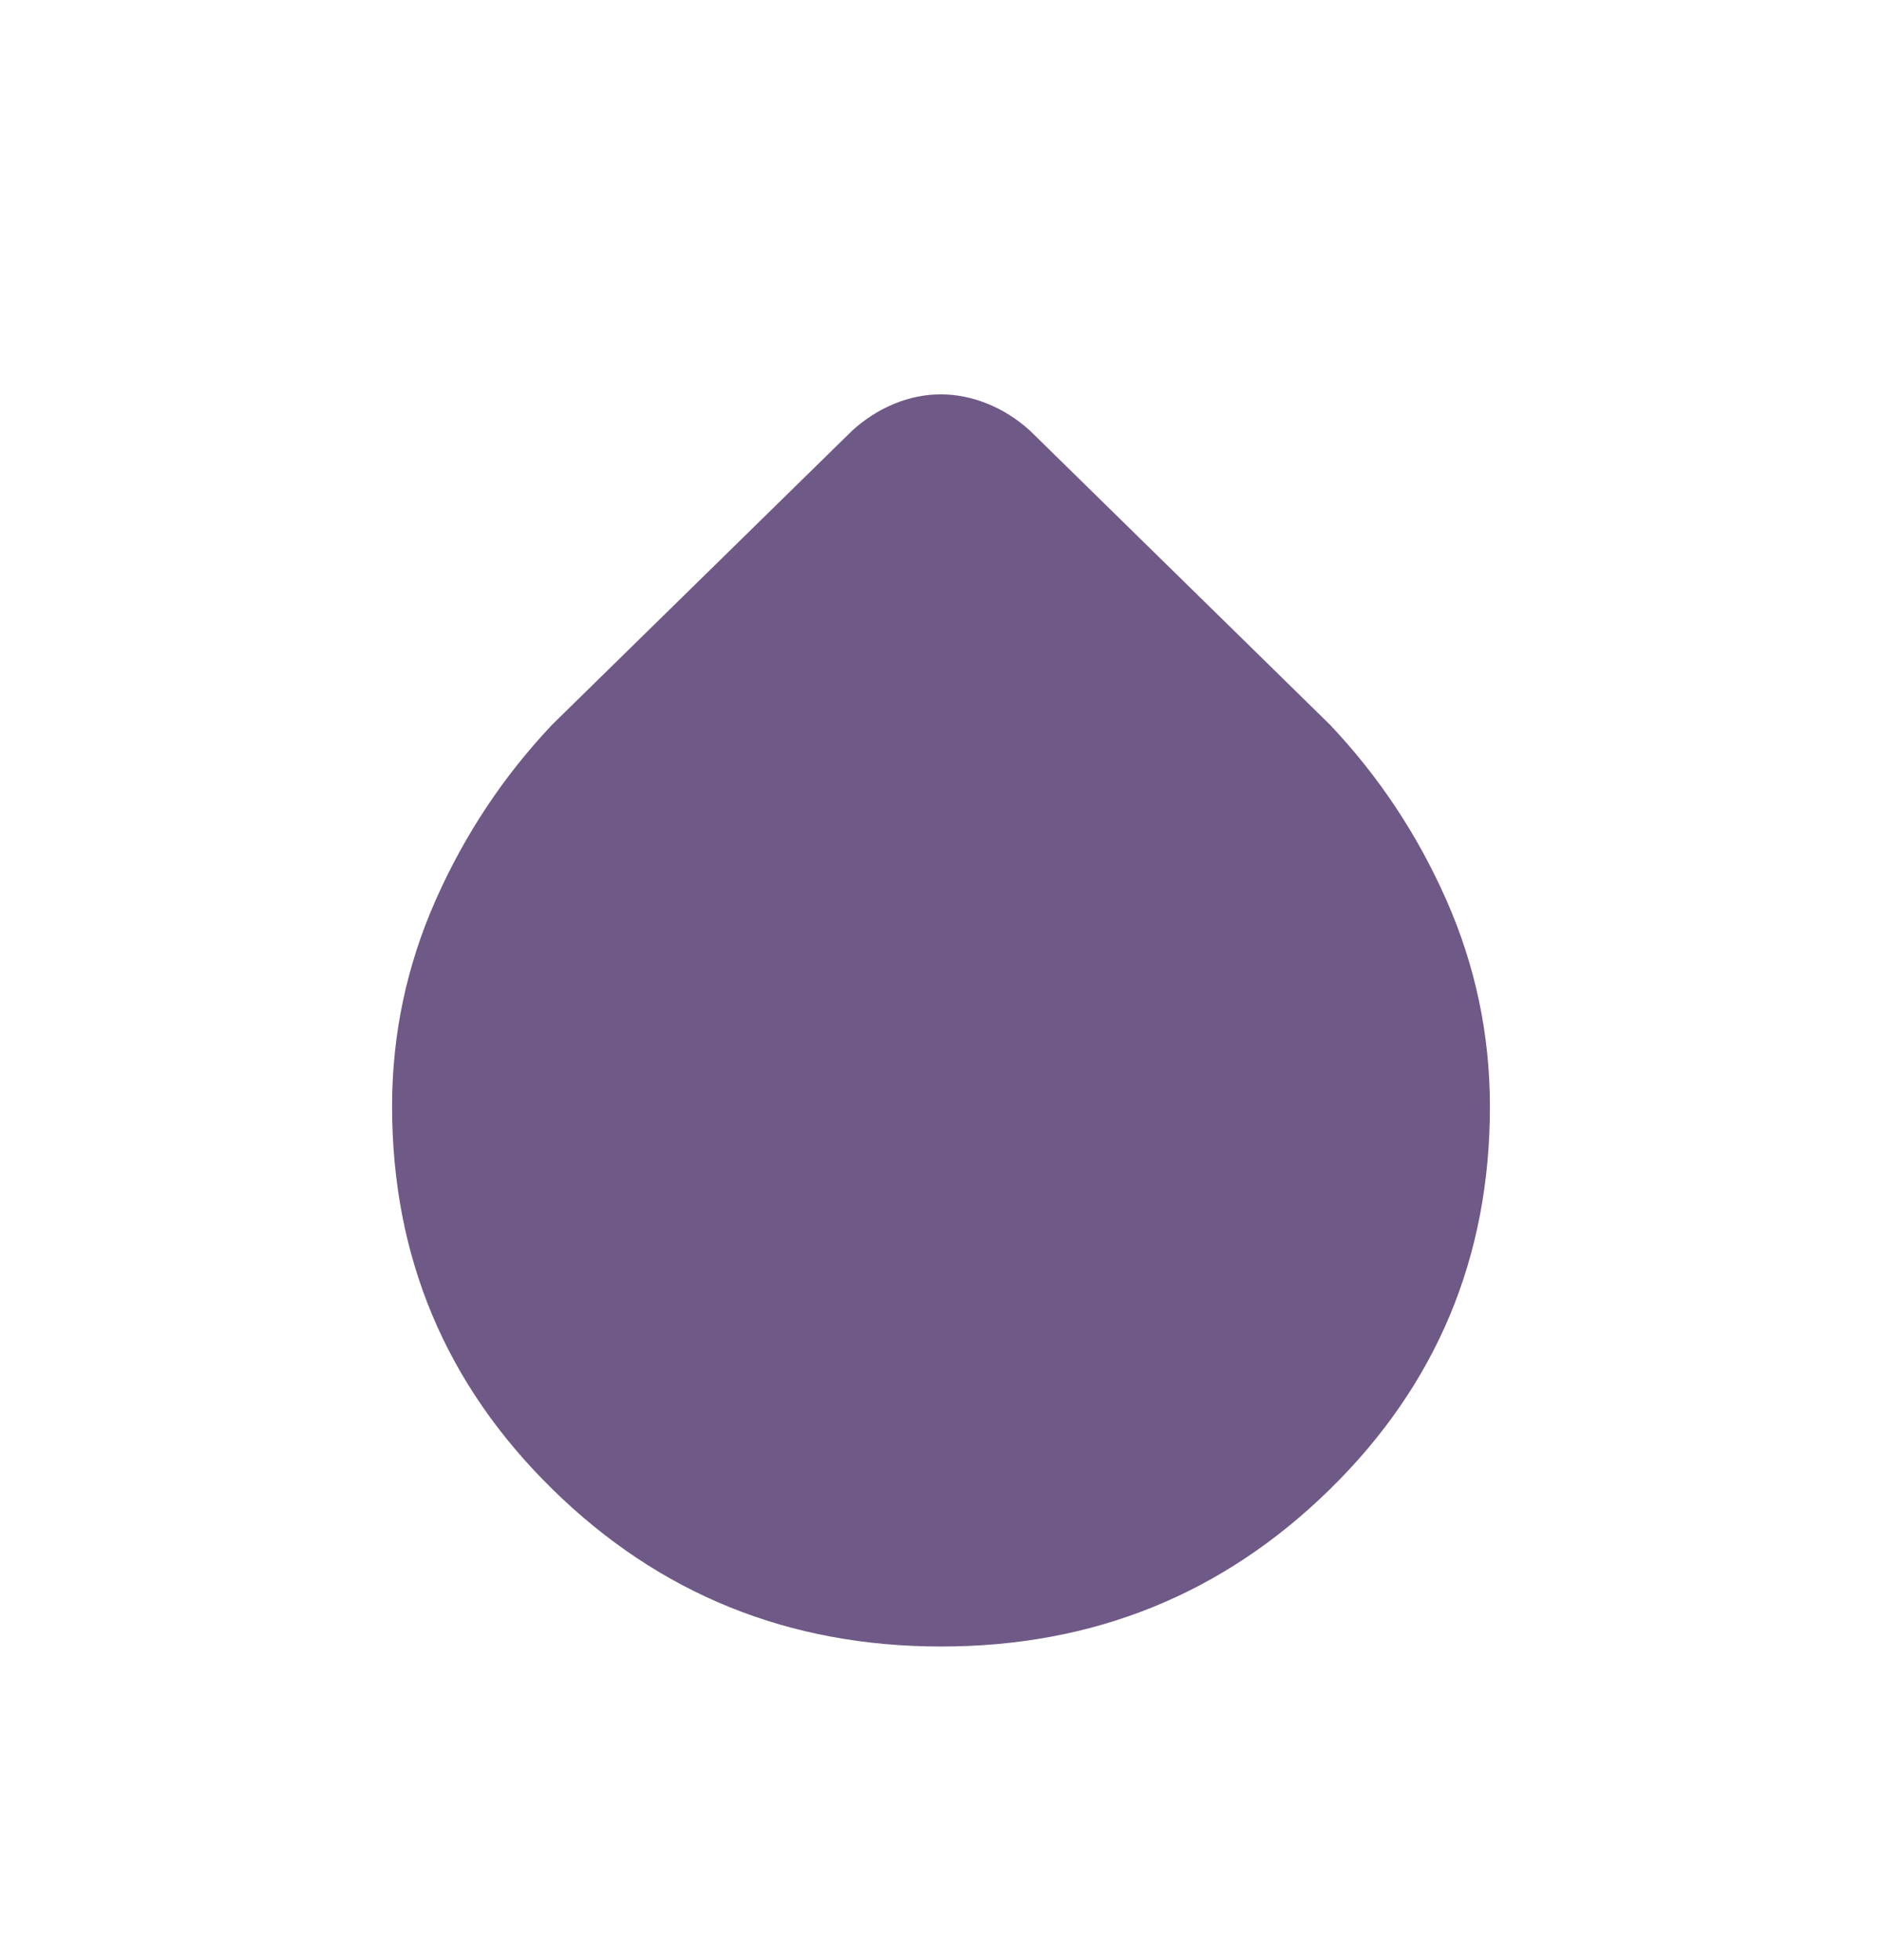 <svg width="24" height="25" viewBox="0 0 24 25" fill="none" xmlns="http://www.w3.org/2000/svg">
<path d="M12 21C10.06 21 8.408 20.332 7.045 18.994C5.682 17.657 5 16.029 5 14.11C5 13.195 5.185 12.319 5.555 11.482C5.925 10.646 6.421 9.899 7.042 9.242L10.87 5.49C11.031 5.344 11.209 5.23 11.404 5.15C11.598 5.07 11.796 5.03 11.997 5.03C12.198 5.03 12.397 5.07 12.594 5.15C12.791 5.23 12.97 5.344 13.132 5.49L16.959 9.242C17.581 9.899 18.077 10.646 18.446 11.482C18.815 12.319 19 13.197 19 14.115C19 16.037 18.318 17.665 16.955 18.999C15.592 20.334 13.94 21.001 12 21Z" fill="#230046" fill-opacity="0.65"/>
</svg>

